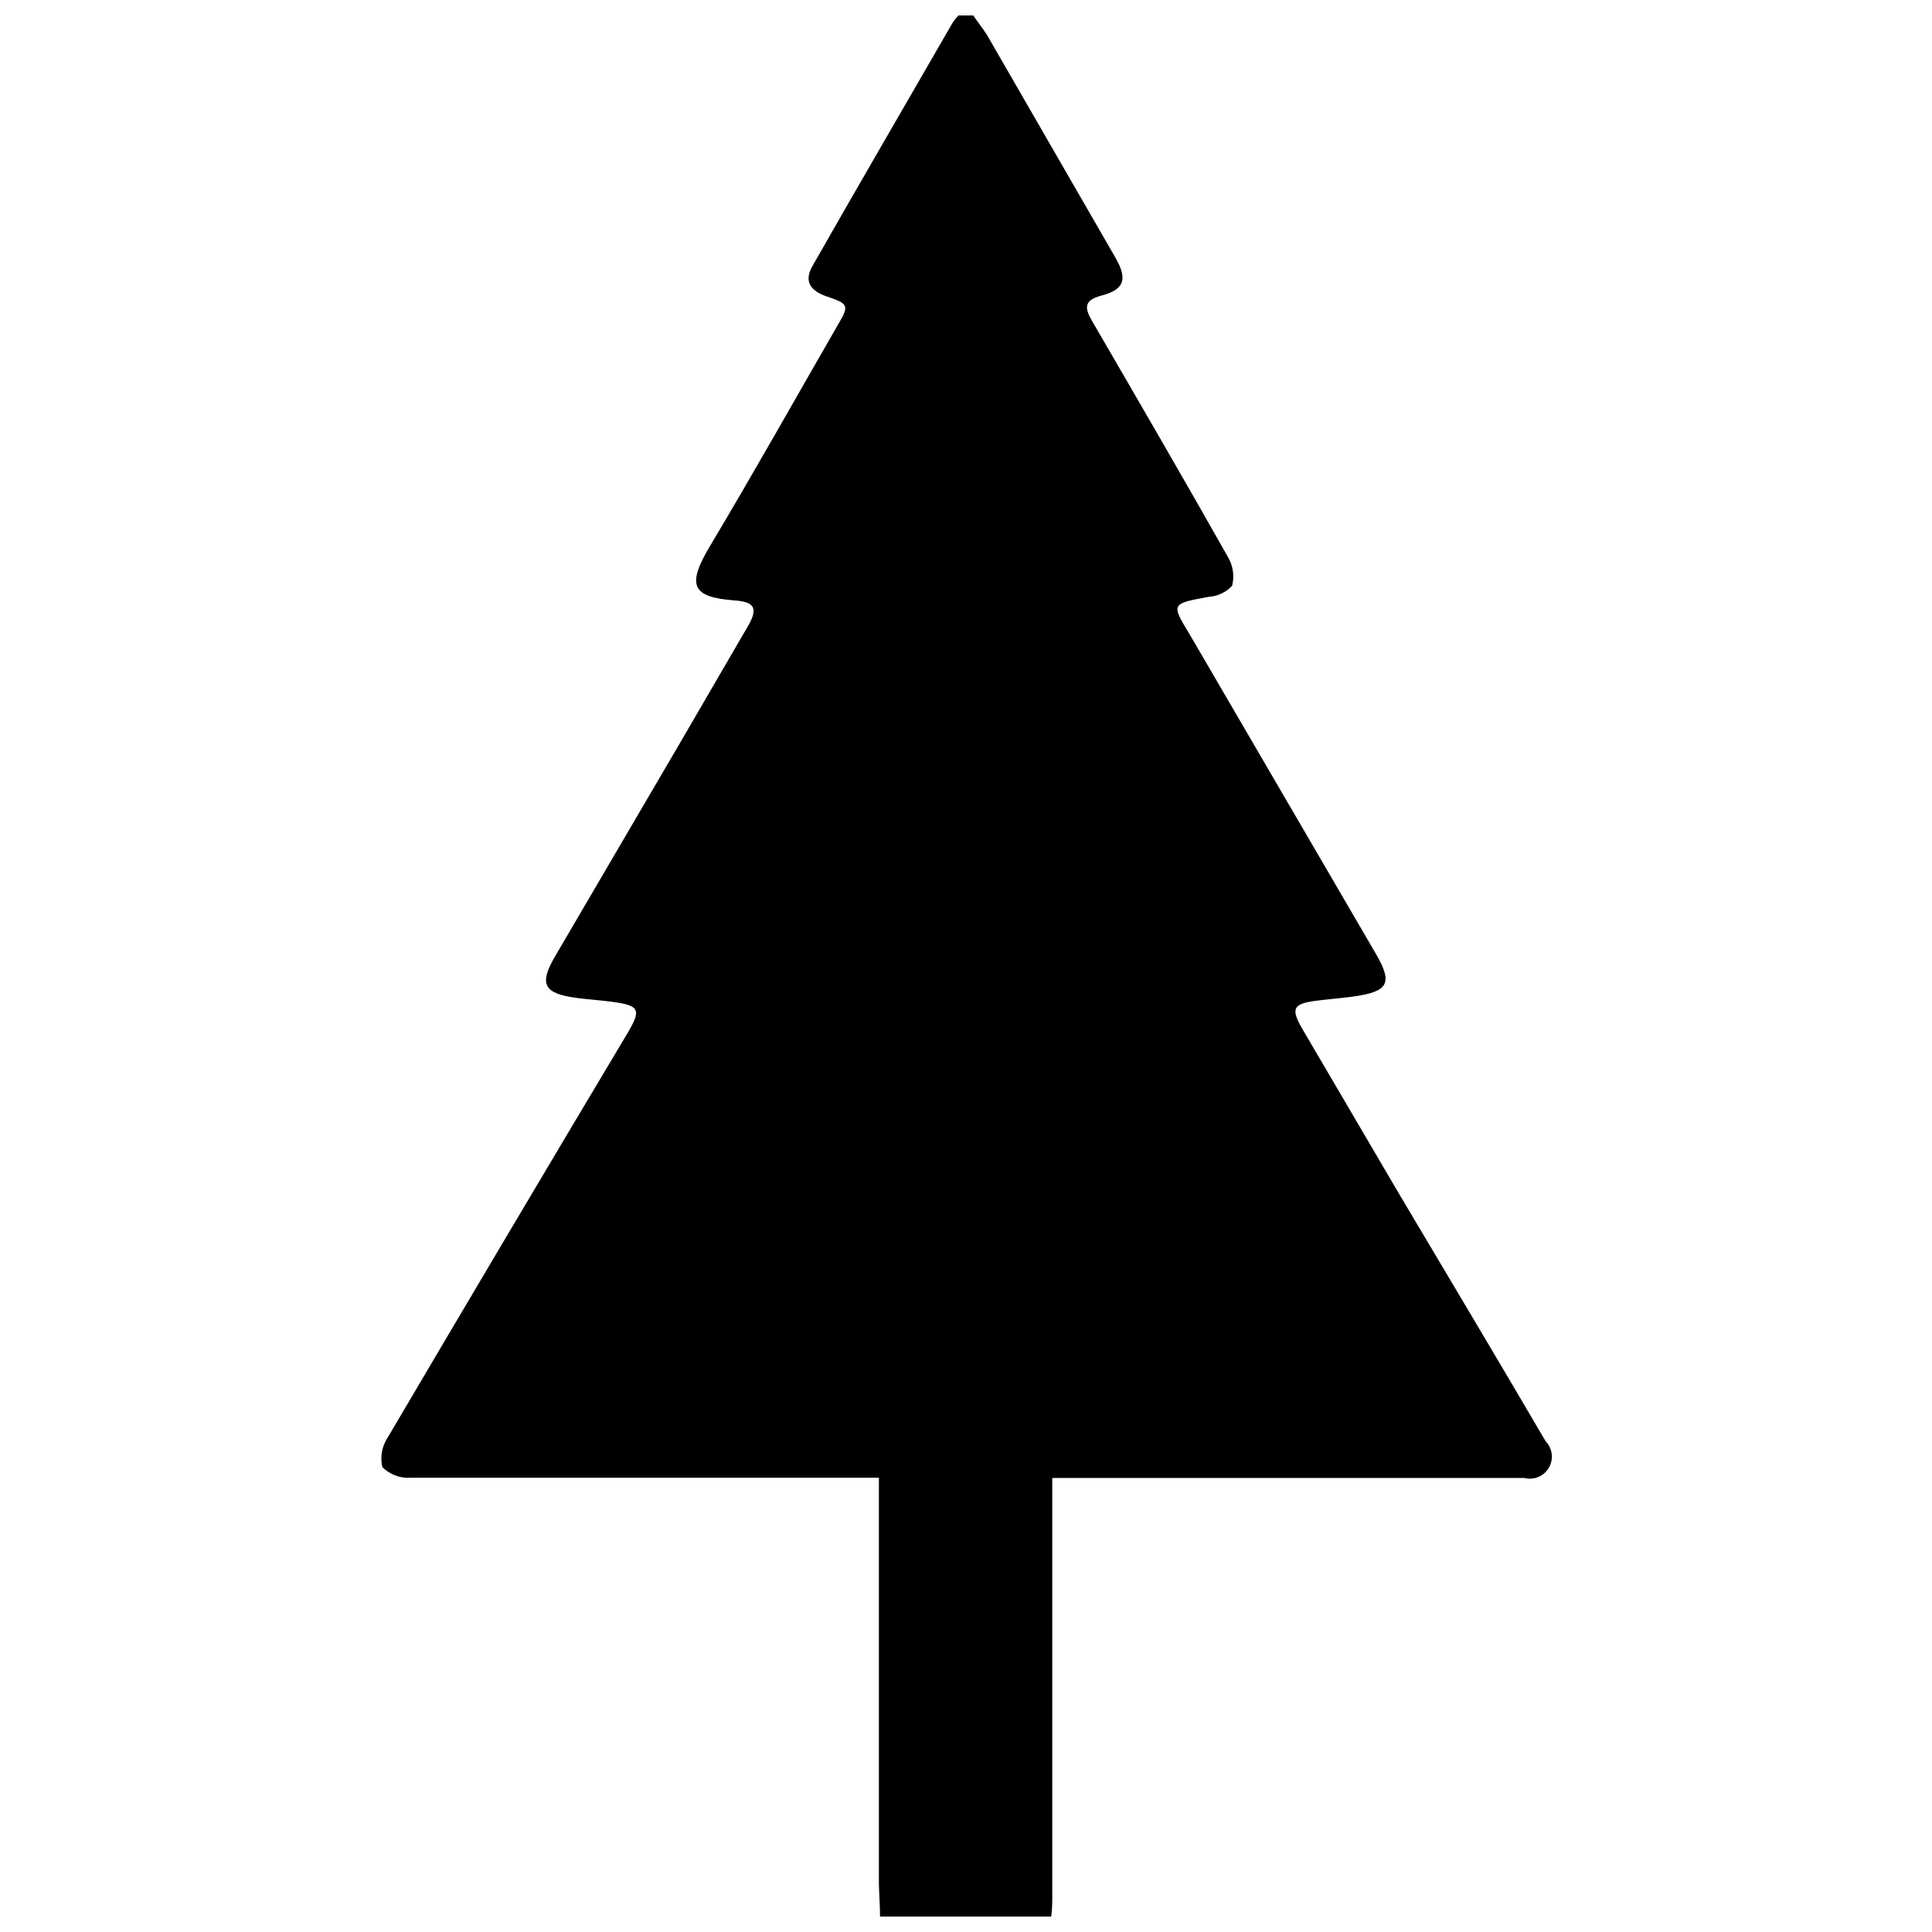<?xml version="1.0" encoding="UTF-8"?>
<!-- Uploaded to: ICON Repo, www.iconrepo.com, Generator: ICON Repo Mixer Tools -->
<svg width="800px" height="800px" version="1.1" viewBox="144 144 512 512" xmlns="http://www.w3.org/2000/svg">
 <defs>
  <clipPath id="a">
   <path d="m245 148.09h311v503.81h-311z"/>
  </clipPath>
 </defs>
 <g clip-path="url(#a)">
  <path d="m401.91 148.09c1.211 1.762 2.519 3.426 3.578 5.039 11.387 19.715 22.754 39.43 34.109 59.148 3.273 5.691 2.418 8.465-3.777 10.078-4.586 1.211-4.434 3.273-2.418 6.699 12.09 20.809 24.184 41.613 36.023 62.574l-0.008-0.004c1.363 2.289 1.762 5.023 1.109 7.609-1.598 1.727-3.797 2.769-6.144 2.922-10.078 1.863-10.078 1.762-5.039 10.078l49.223 84.438c4.586 7.859 3.426 10.078-5.691 11.387-3.223 0.453-6.5 0.707-9.773 1.109-6.5 0.805-7.152 2.066-3.879 7.656l25.59 43.629c12.949 21.816 25.996 43.629 38.793 65.496v-0.004c1.836 1.887 2.184 4.762 0.855 7.031s-4.008 3.371-6.547 2.695h-118.5-6.551v6.144 104.24c0 1.965 0 3.93-0.301 5.894h-45.344c0-2.922-0.25-5.894-0.301-8.816v-100.76-6.75h-6.047-118.09c-2.773 0.168-5.488-0.859-7.457-2.824-0.633-2.723-0.102-5.59 1.461-7.906 21.027-35.703 42.168-71.355 63.43-106.96 3.828-6.449 3.324-7.457-4.133-8.465-3.074-0.402-6.195-0.605-9.27-1.008-8.715-1.16-10.078-3.629-5.644-11.133l32.445-55.418 18.289-31.438c3.023-5.039 2.469-6.953-3.273-7.356-11.285-0.855-12.695-3.981-6.5-14.359 11.586-19.398 22.672-39.145 33.957-58.746 2.973-5.039 2.82-5.492-2.871-7.406-4.637-1.562-6.144-4.133-3.93-8.062 12.395-21.766 24.84-43.125 37.184-64.539 0.457-0.672 0.961-1.312 1.512-1.914z"/>
 </g>
</svg>